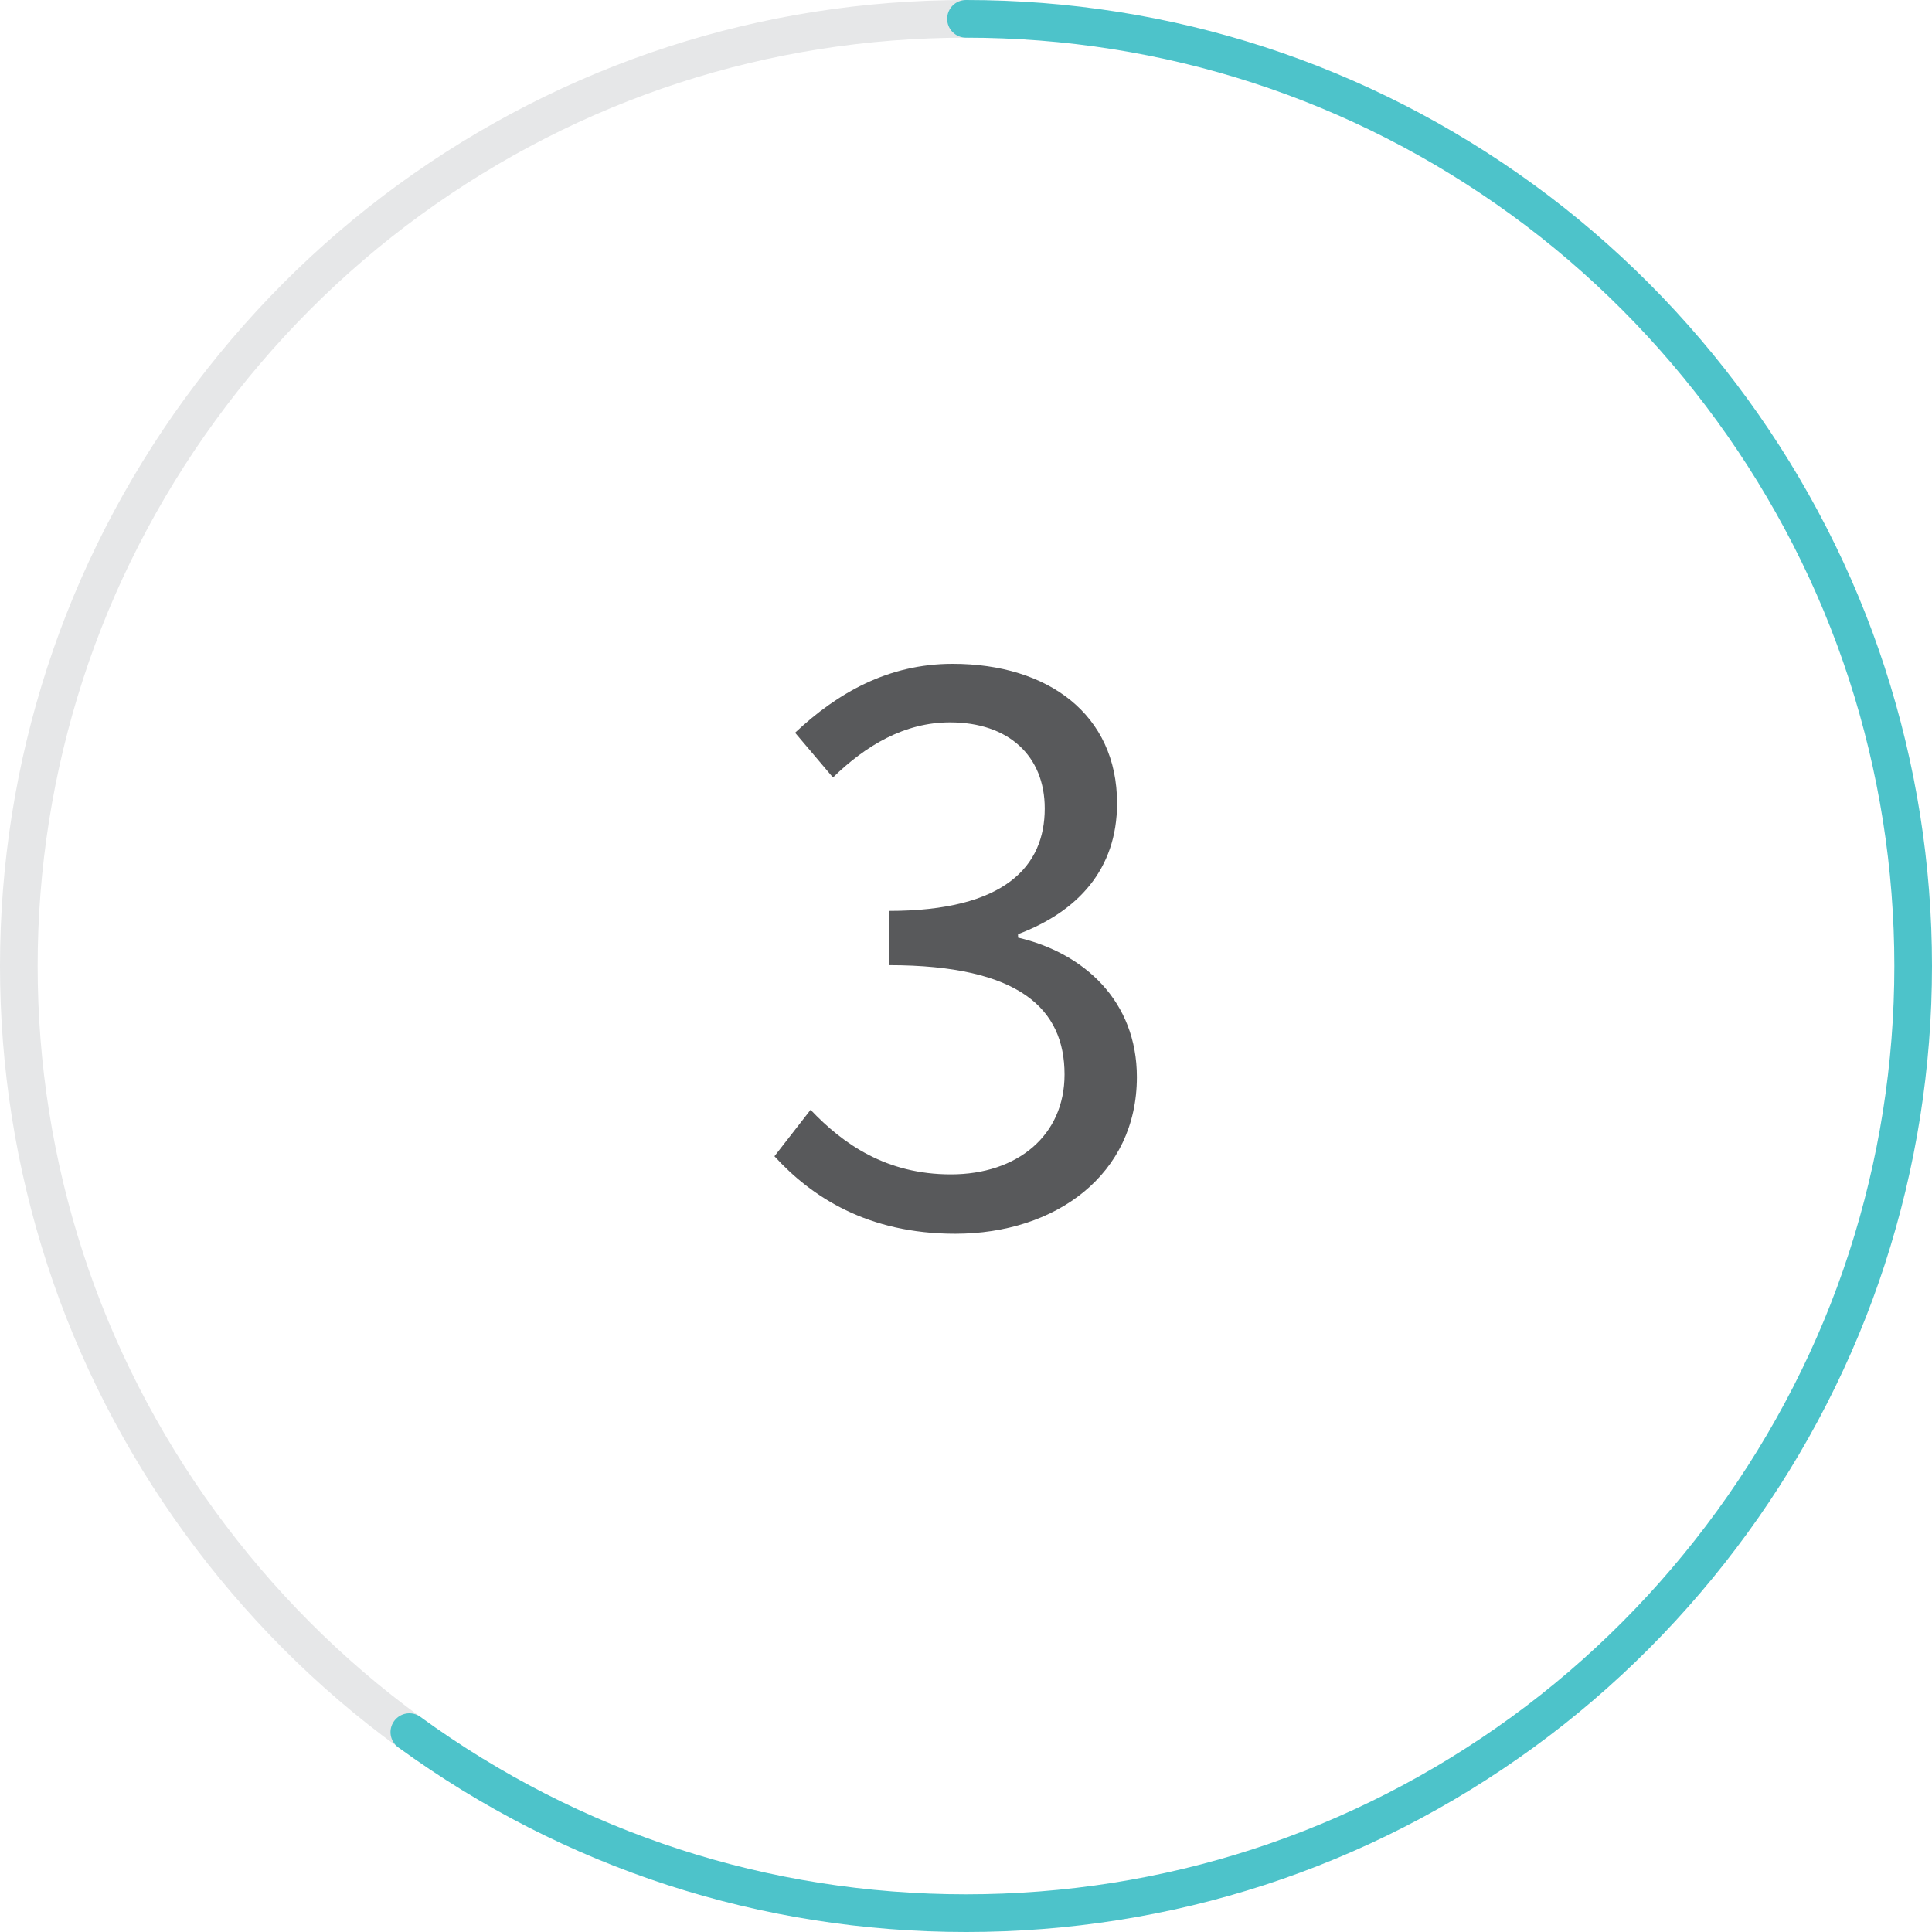 <?xml version="1.0" encoding="UTF-8"?>
<svg id="Layer_1" data-name="Layer 1" xmlns="http://www.w3.org/2000/svg" version="1.1" viewBox="0 0 89.75 89.75">
  <defs>
    <style>
      .cls-1 {
        fill: #58595b;
      }

      .cls-1, .cls-2, .cls-3 {
        stroke-width: 0px;
      }

      .cls-2 {
        fill: #4dc3ca;
      }

      .cls-3 {
        fill: #e6e7e8;
      }
    </style>
  </defs>
  <path class="cls-3" d="M19.016,81.341c-.179,0-.359-.055-.514-.168-7.62-5.545-13.411-13.511-16.307-22.431C.738,54.257,0,49.591,0,44.875s.738-9.383,2.195-13.868c2.896-8.919,8.688-16.885,16.307-22.431C26.211,2.966,35.33,0,44.875,0c.483,0,.875.392.875.875s-.392.875-.875.875c-9.172,0-17.936,2.85-25.344,8.242-7.324,5.33-12.889,12.985-15.673,21.557-1.399,4.311-2.109,8.794-2.109,13.327s.709,9.016,2.109,13.326c2.783,8.571,8.349,16.228,15.672,21.558.391.284.477.831.193,1.222-.171.235-.438.36-.708.36Z"/>
  <path class="cls-2" d="M44.875,89.75c-9.545,0-18.665-2.966-26.374-8.577-.391-.284-.477-.831-.192-1.222.285-.391.832-.478,1.223-.192,7.408,5.392,16.172,8.241,25.344,8.241s17.936-2.85,25.344-8.241c7.323-5.33,12.889-12.986,15.672-21.558,1.399-4.309,2.109-8.792,2.109-13.326s-.71-9.019-2.109-13.327c-2.783-8.571-8.349-16.227-15.672-21.557C62.811,4.6,54.047,1.75,44.875,1.75c-.483,0-.875-.392-.875-.875S44.392,0,44.875,0C54.42,0,63.54,2.966,71.248,8.576c7.62,5.545,13.411,13.512,16.307,22.431,1.457,4.483,2.195,9.149,2.195,13.868s-.738,9.384-2.195,13.867c-2.896,8.919-8.687,16.886-16.307,22.431-7.708,5.611-16.828,8.577-26.373,8.577Z"/>
  <path class="cls-1" d="M35.975,53.715l1.68-2.16c1.52,1.6,3.519,3,6.519,3,3.079,0,5.279-1.8,5.279-4.64,0-3.039-2.08-5.079-8.159-5.079v-2.52c5.399,0,7.239-2.08,7.239-4.759,0-2.44-1.68-4-4.399-4-2.12,0-3.919,1.08-5.439,2.56l-1.76-2.079c1.96-1.84,4.319-3.2,7.319-3.2,4.439,0,7.639,2.36,7.639,6.479,0,3.079-1.84,5.039-4.6,6.079v.16c3.08.72,5.52,2.959,5.52,6.479,0,4.52-3.76,7.278-8.438,7.278-4.08,0-6.679-1.72-8.398-3.599Z"/>
</svg>